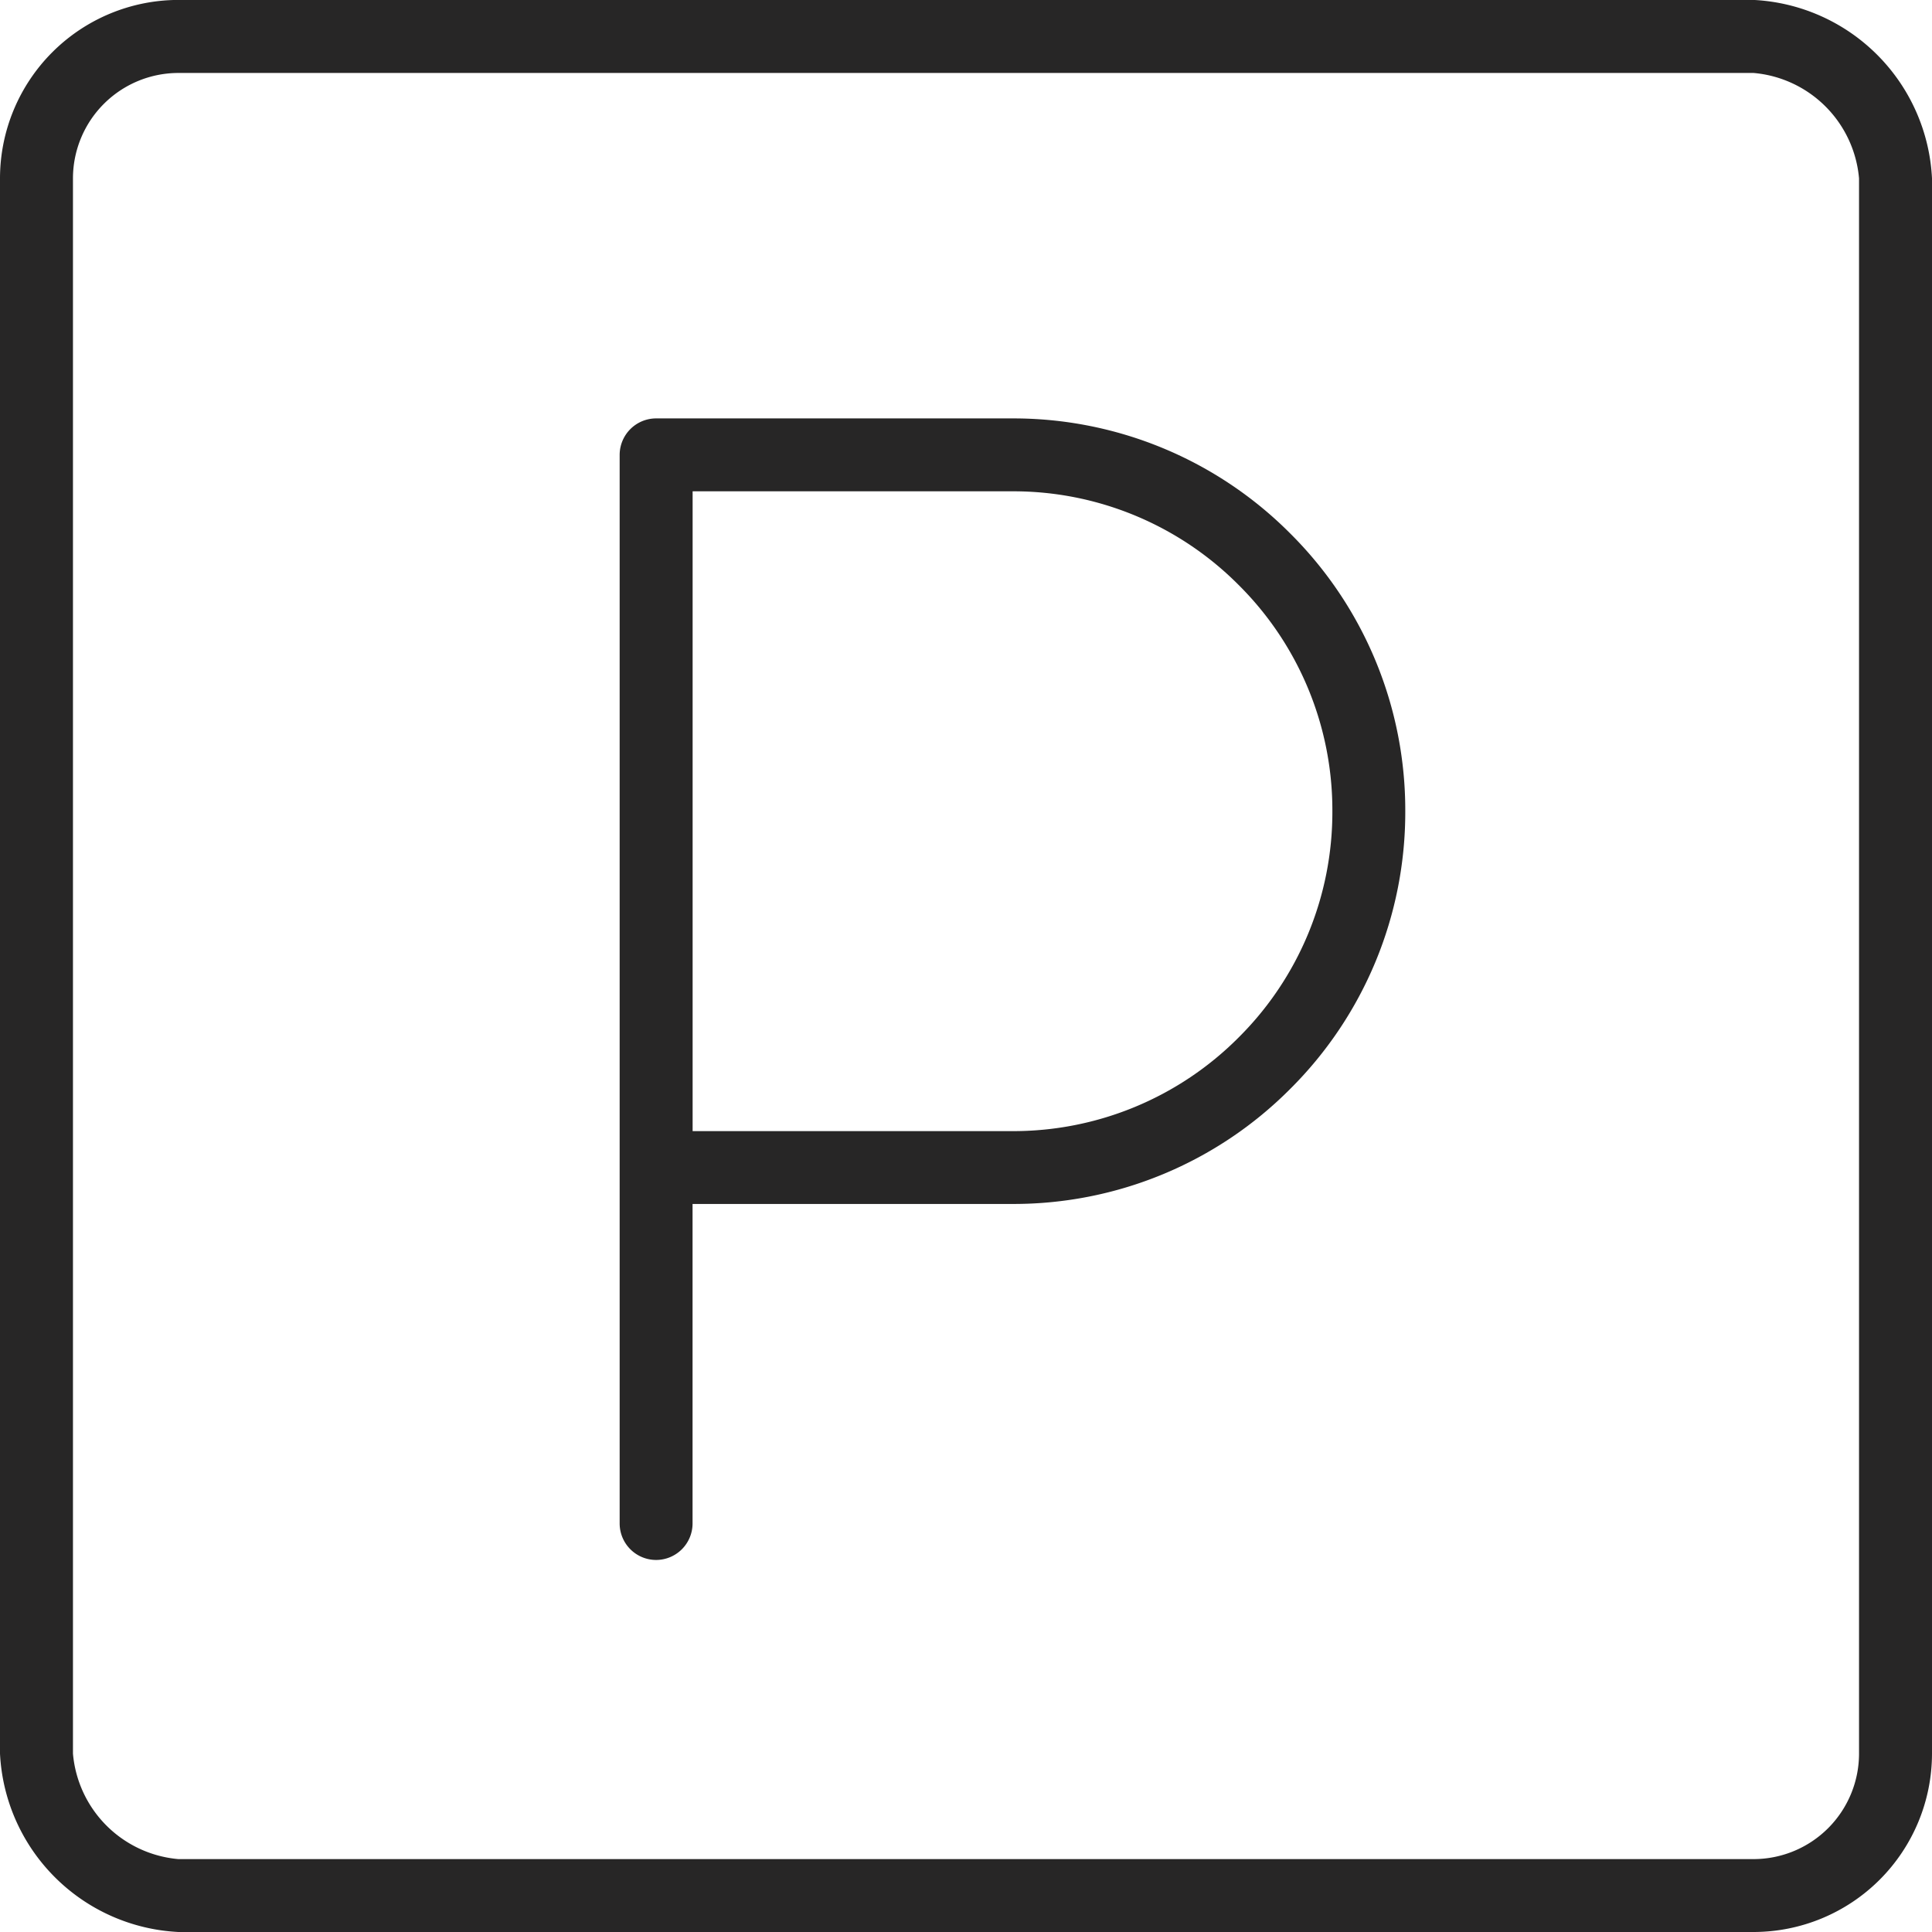 <svg xmlns="http://www.w3.org/2000/svg" width="30" height="30" viewBox="0 0 30 30">
  <path id="icon-services-parking" d="M6589.3-8708.04a2.919,2.919,0,0,1-2.77-2.77v-24.461a2.773,2.773,0,0,1,2.77-2.77h24.46a2.92,2.92,0,0,1,2.77,2.77v24.461a2.773,2.773,0,0,1-2.77,2.77Zm-1.637-27.23v24.461a1.8,1.8,0,0,0,1.637,1.637h24.46a1.639,1.639,0,0,0,1.637-1.637v-24.461a1.8,1.8,0,0,0-1.637-1.637H6589.3A1.638,1.638,0,0,0,6587.663-8735.271Zm8.489,20.888v-16.595a.567.567,0,0,1,.566-.566h5.533a6.063,6.063,0,0,1,4.313,1.786,6.059,6.059,0,0,1,1.787,4.313,6.059,6.059,0,0,1-1.787,4.313,6.057,6.057,0,0,1-4.313,1.786h-4.967v4.962a.567.567,0,0,1-.566.566A.567.567,0,0,1,6596.152-8714.383Zm1.133-6.094h4.967a4.937,4.937,0,0,0,3.512-1.455,4.936,4.936,0,0,0,1.455-3.513,4.932,4.932,0,0,0-1.455-3.512,4.933,4.933,0,0,0-3.512-1.455h-4.967Z" transform="translate(-6586.53 8738.04)" fill="#272626"/>
</svg>
